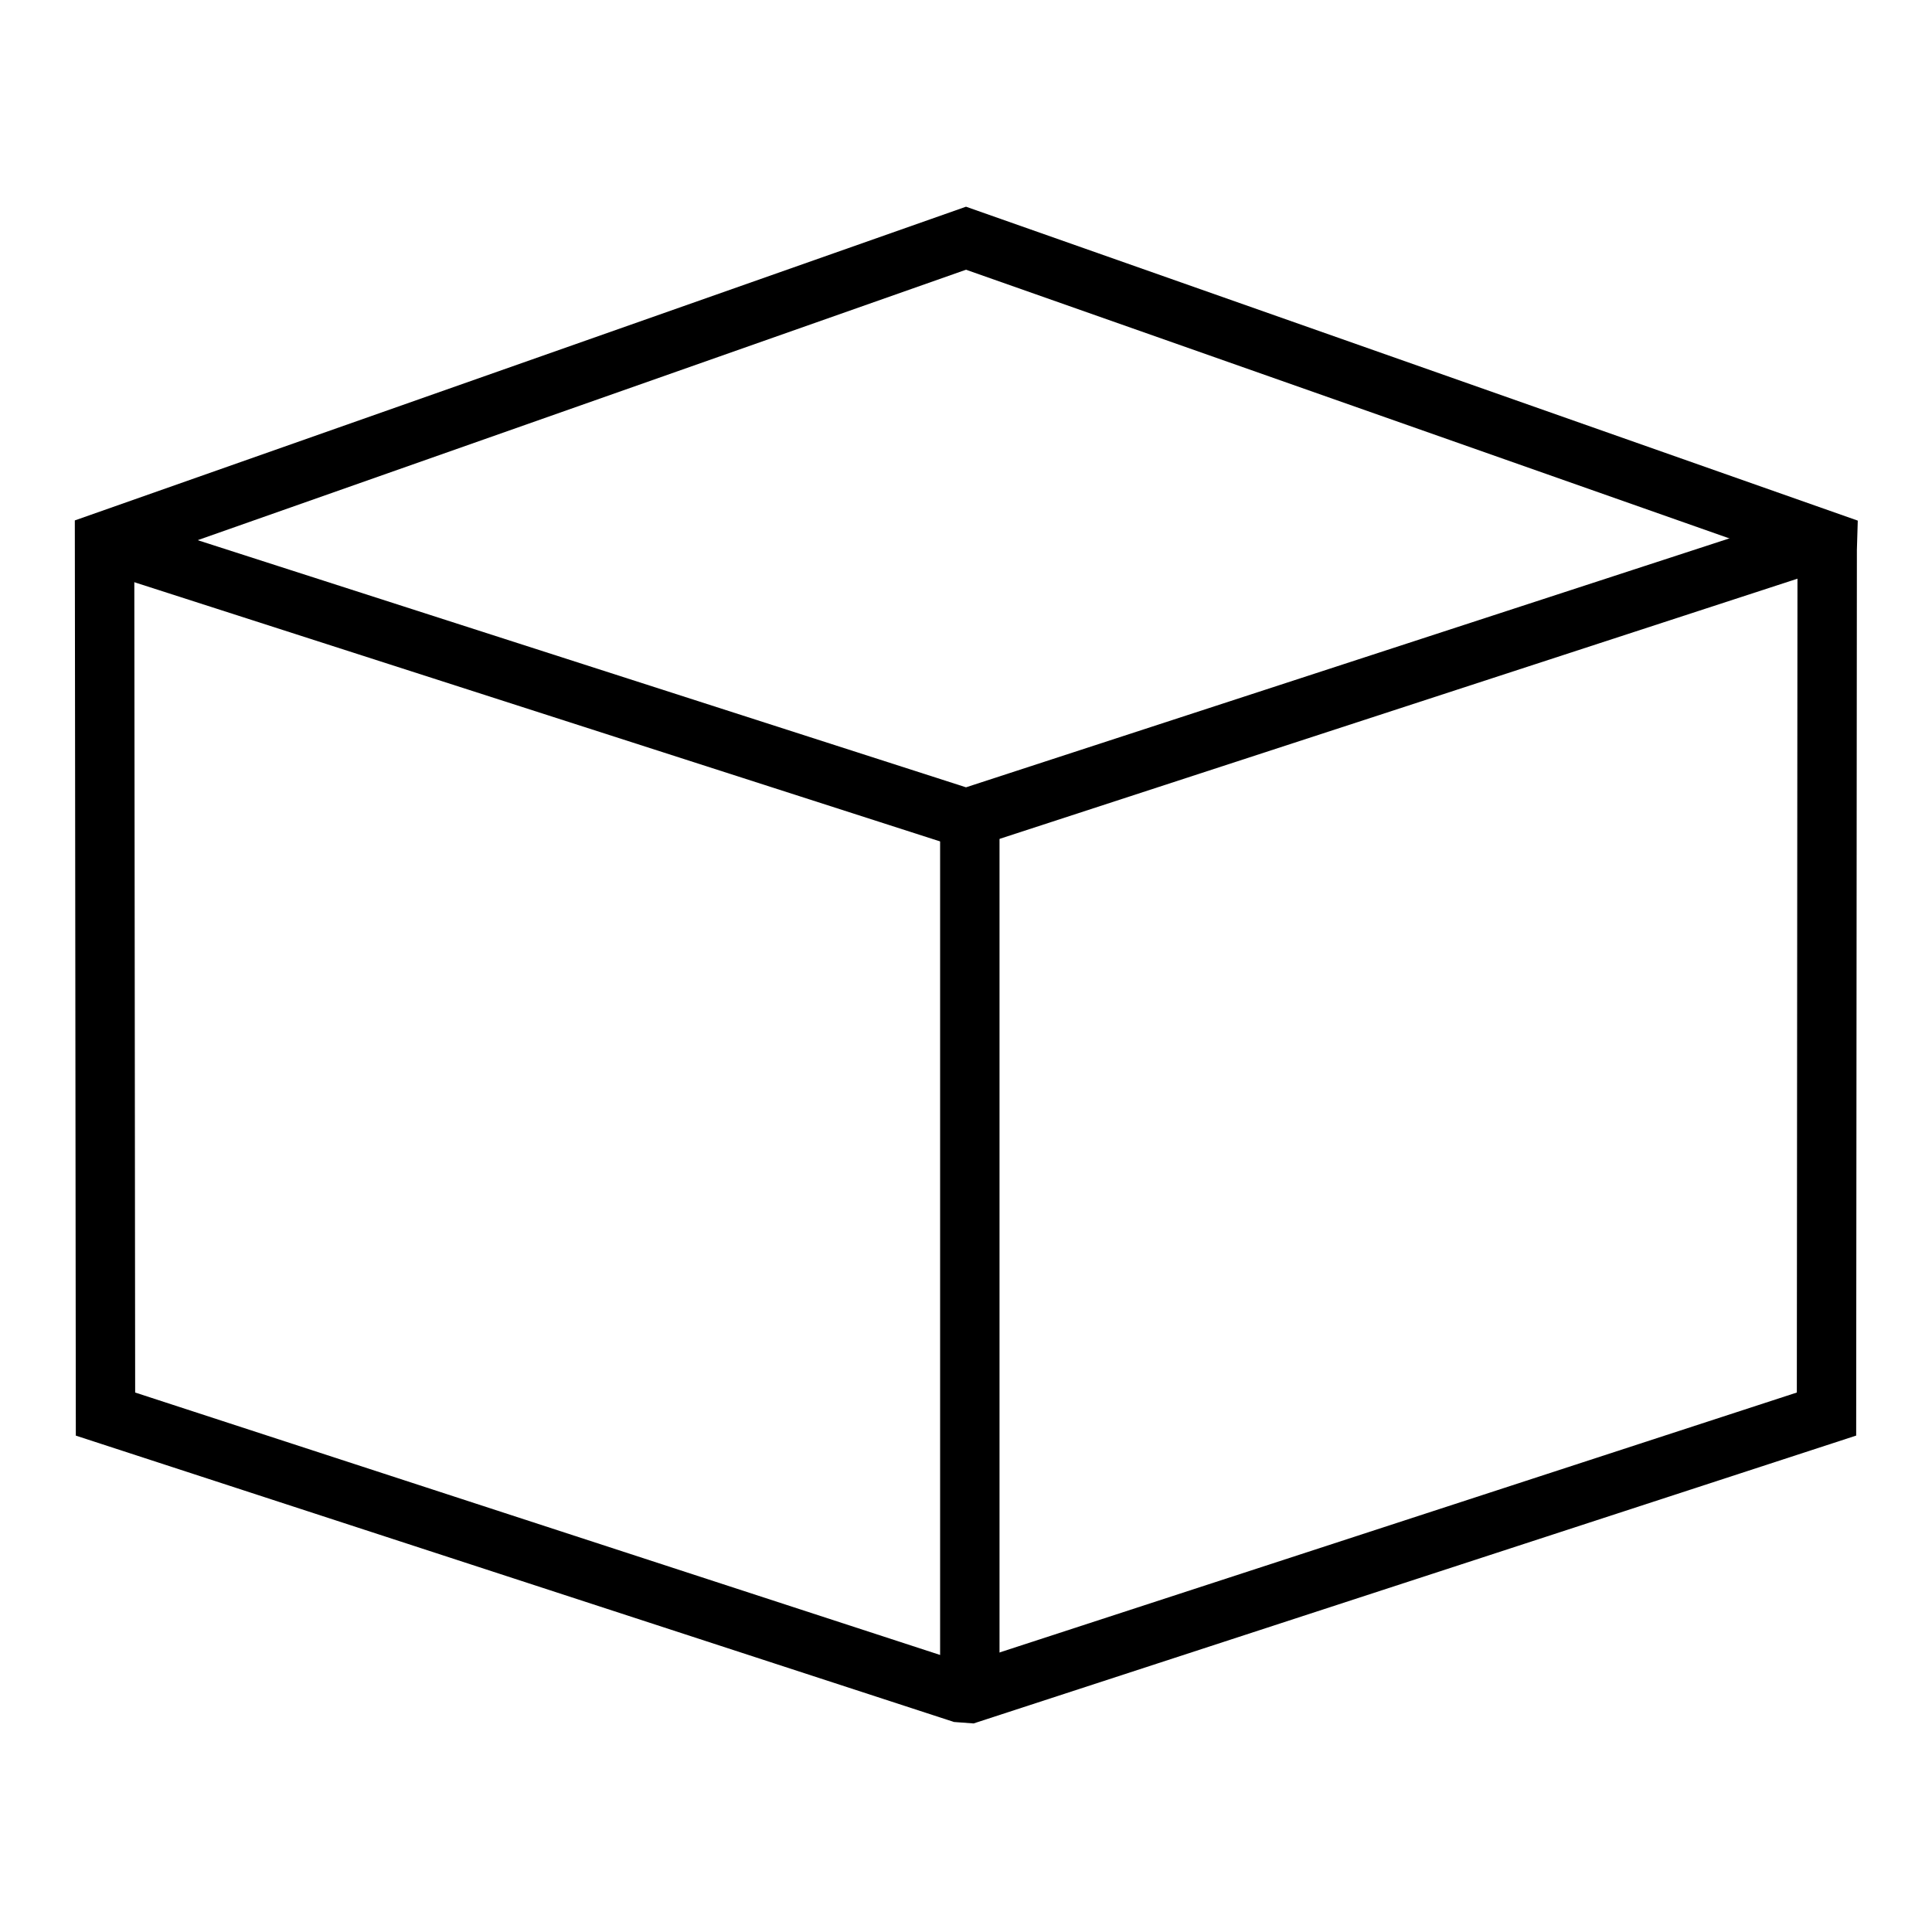 <?xml version="1.0" encoding="UTF-8"?>
<!-- Uploaded to: SVG Repo, www.svgrepo.com, Generator: SVG Repo Mixer Tools -->
<svg fill="#000000" width="800px" height="800px" version="1.1" viewBox="144 144 512 512" xmlns="http://www.w3.org/2000/svg">
 <g>
  <path d="m402.01 600.73-5.195-0.387-232.72-75.887-0.266-242.54 236.17-83.137 236.33 83.191-0.234 7.746-0.188 234.73zm-222.19-87.695 220.18 71.785 220.18-71.785 0.172-220-220.35-77.555-220.41 77.582z"/>
  <path d="m402.27 368.47-5.699-0.379-227.27-73.109 4.832-14.988 225.87 72.652 225.86-73.652 4.879 14.973z"/>
  <path d="m393.14 364.84h15.742v228.03h-15.742z"/>
 </g>
</svg>